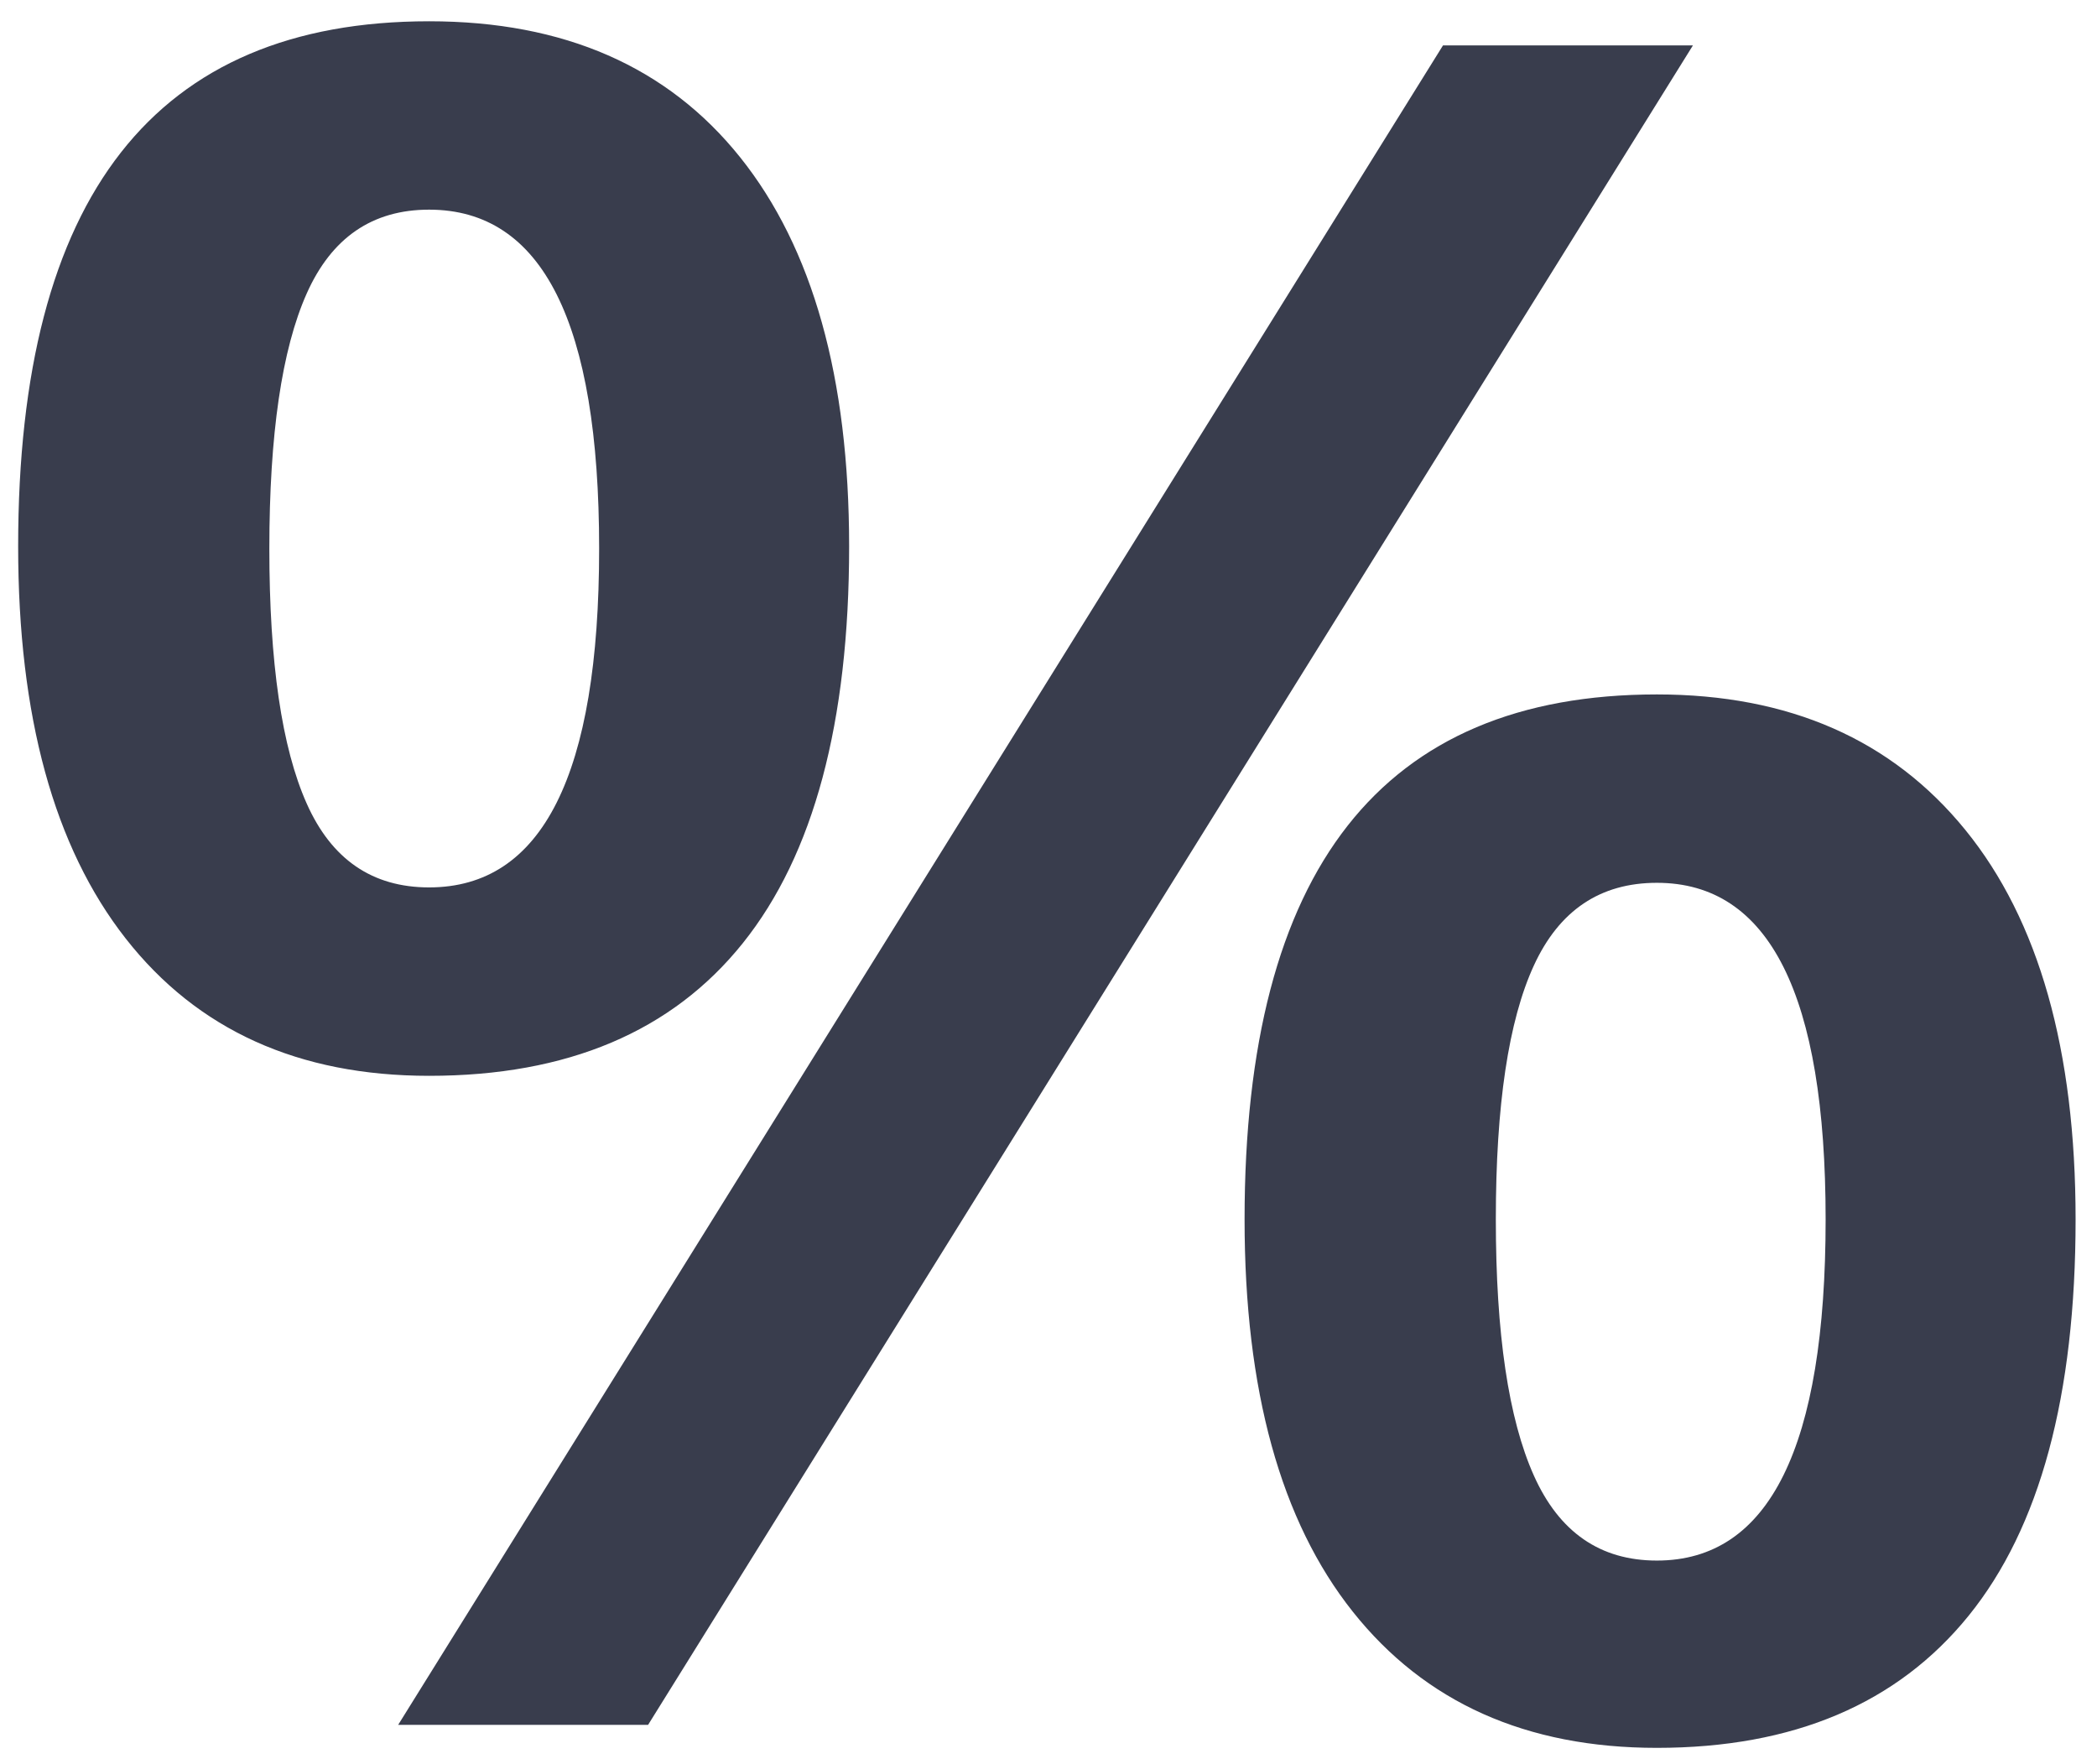 <?xml version="1.0" encoding="utf-8"?>
<!-- Generator: Adobe Illustrator 14.0.0, SVG Export Plug-In . SVG Version: 6.00 Build 43363)  -->
<!DOCTYPE svg PUBLIC "-//W3C//DTD SVG 1.1//EN" "http://www.w3.org/Graphics/SVG/1.1/DTD/svg11.dtd">
<svg version="1.1" id="Ebene_1" xmlns="http://www.w3.org/2000/svg" xmlns:xlink="http://www.w3.org/1999/xlink" x="0px" y="0px"
	 width="59.833px" height="50.333px" viewBox="0 0 59.833 50.333" enable-background="new 0 0 59.833 50.333" xml:space="preserve">
<path fill="#393D4D" d="M8.751,8.375c0.71-1.595,1.875-2.393,3.492-2.393c3.235,0,4.852,3.224,4.852,9.669
	c0,6.446-1.617,9.669-4.852,9.669c-1.617,0-2.782-0.797-3.492-2.393c-0.711-1.595-1.066-4.02-1.066-7.276
	C7.686,12.396,8.041,9.97,8.751,8.375z M21.121,4.491c-2.071-2.589-5.03-3.884-8.877-3.884C4.426,0.607,0.518,5.6,0.518,15.586
	c0,4.851,1.023,8.582,3.069,11.193c2.046,2.611,4.932,3.917,8.657,3.917c3.945,0,6.929-1.262,8.951-3.786
	c2.022-2.523,3.033-6.298,3.033-11.324C24.227,10.779,23.191,7.08,21.121,4.491z M43.765,27.549c0.723-1.573,1.893-2.36,3.51-2.36
	c3.211,0,4.815,3.201,4.815,9.603c0,6.49-1.604,9.735-4.815,9.735c-1.617,0-2.787-0.809-3.51-2.426
	c-0.724-1.616-1.085-4.053-1.085-7.31C42.68,31.538,43.041,29.123,43.765,27.549z M56.078,23.682
	c-2.095-2.578-5.03-3.868-8.804-3.868c-7.842,0-11.763,4.993-11.763,14.979c0,4.873,1.029,8.604,3.088,11.193
	c2.059,2.59,4.95,3.885,8.675,3.885c3.896,0,6.861-1.257,8.896-3.77s3.052-6.282,3.052-11.309
	C59.222,29.964,58.174,26.26,56.078,23.682z M41.173,1.295L11.361,49.214h7.131L48.304,1.295H41.173z"/>
</svg>
